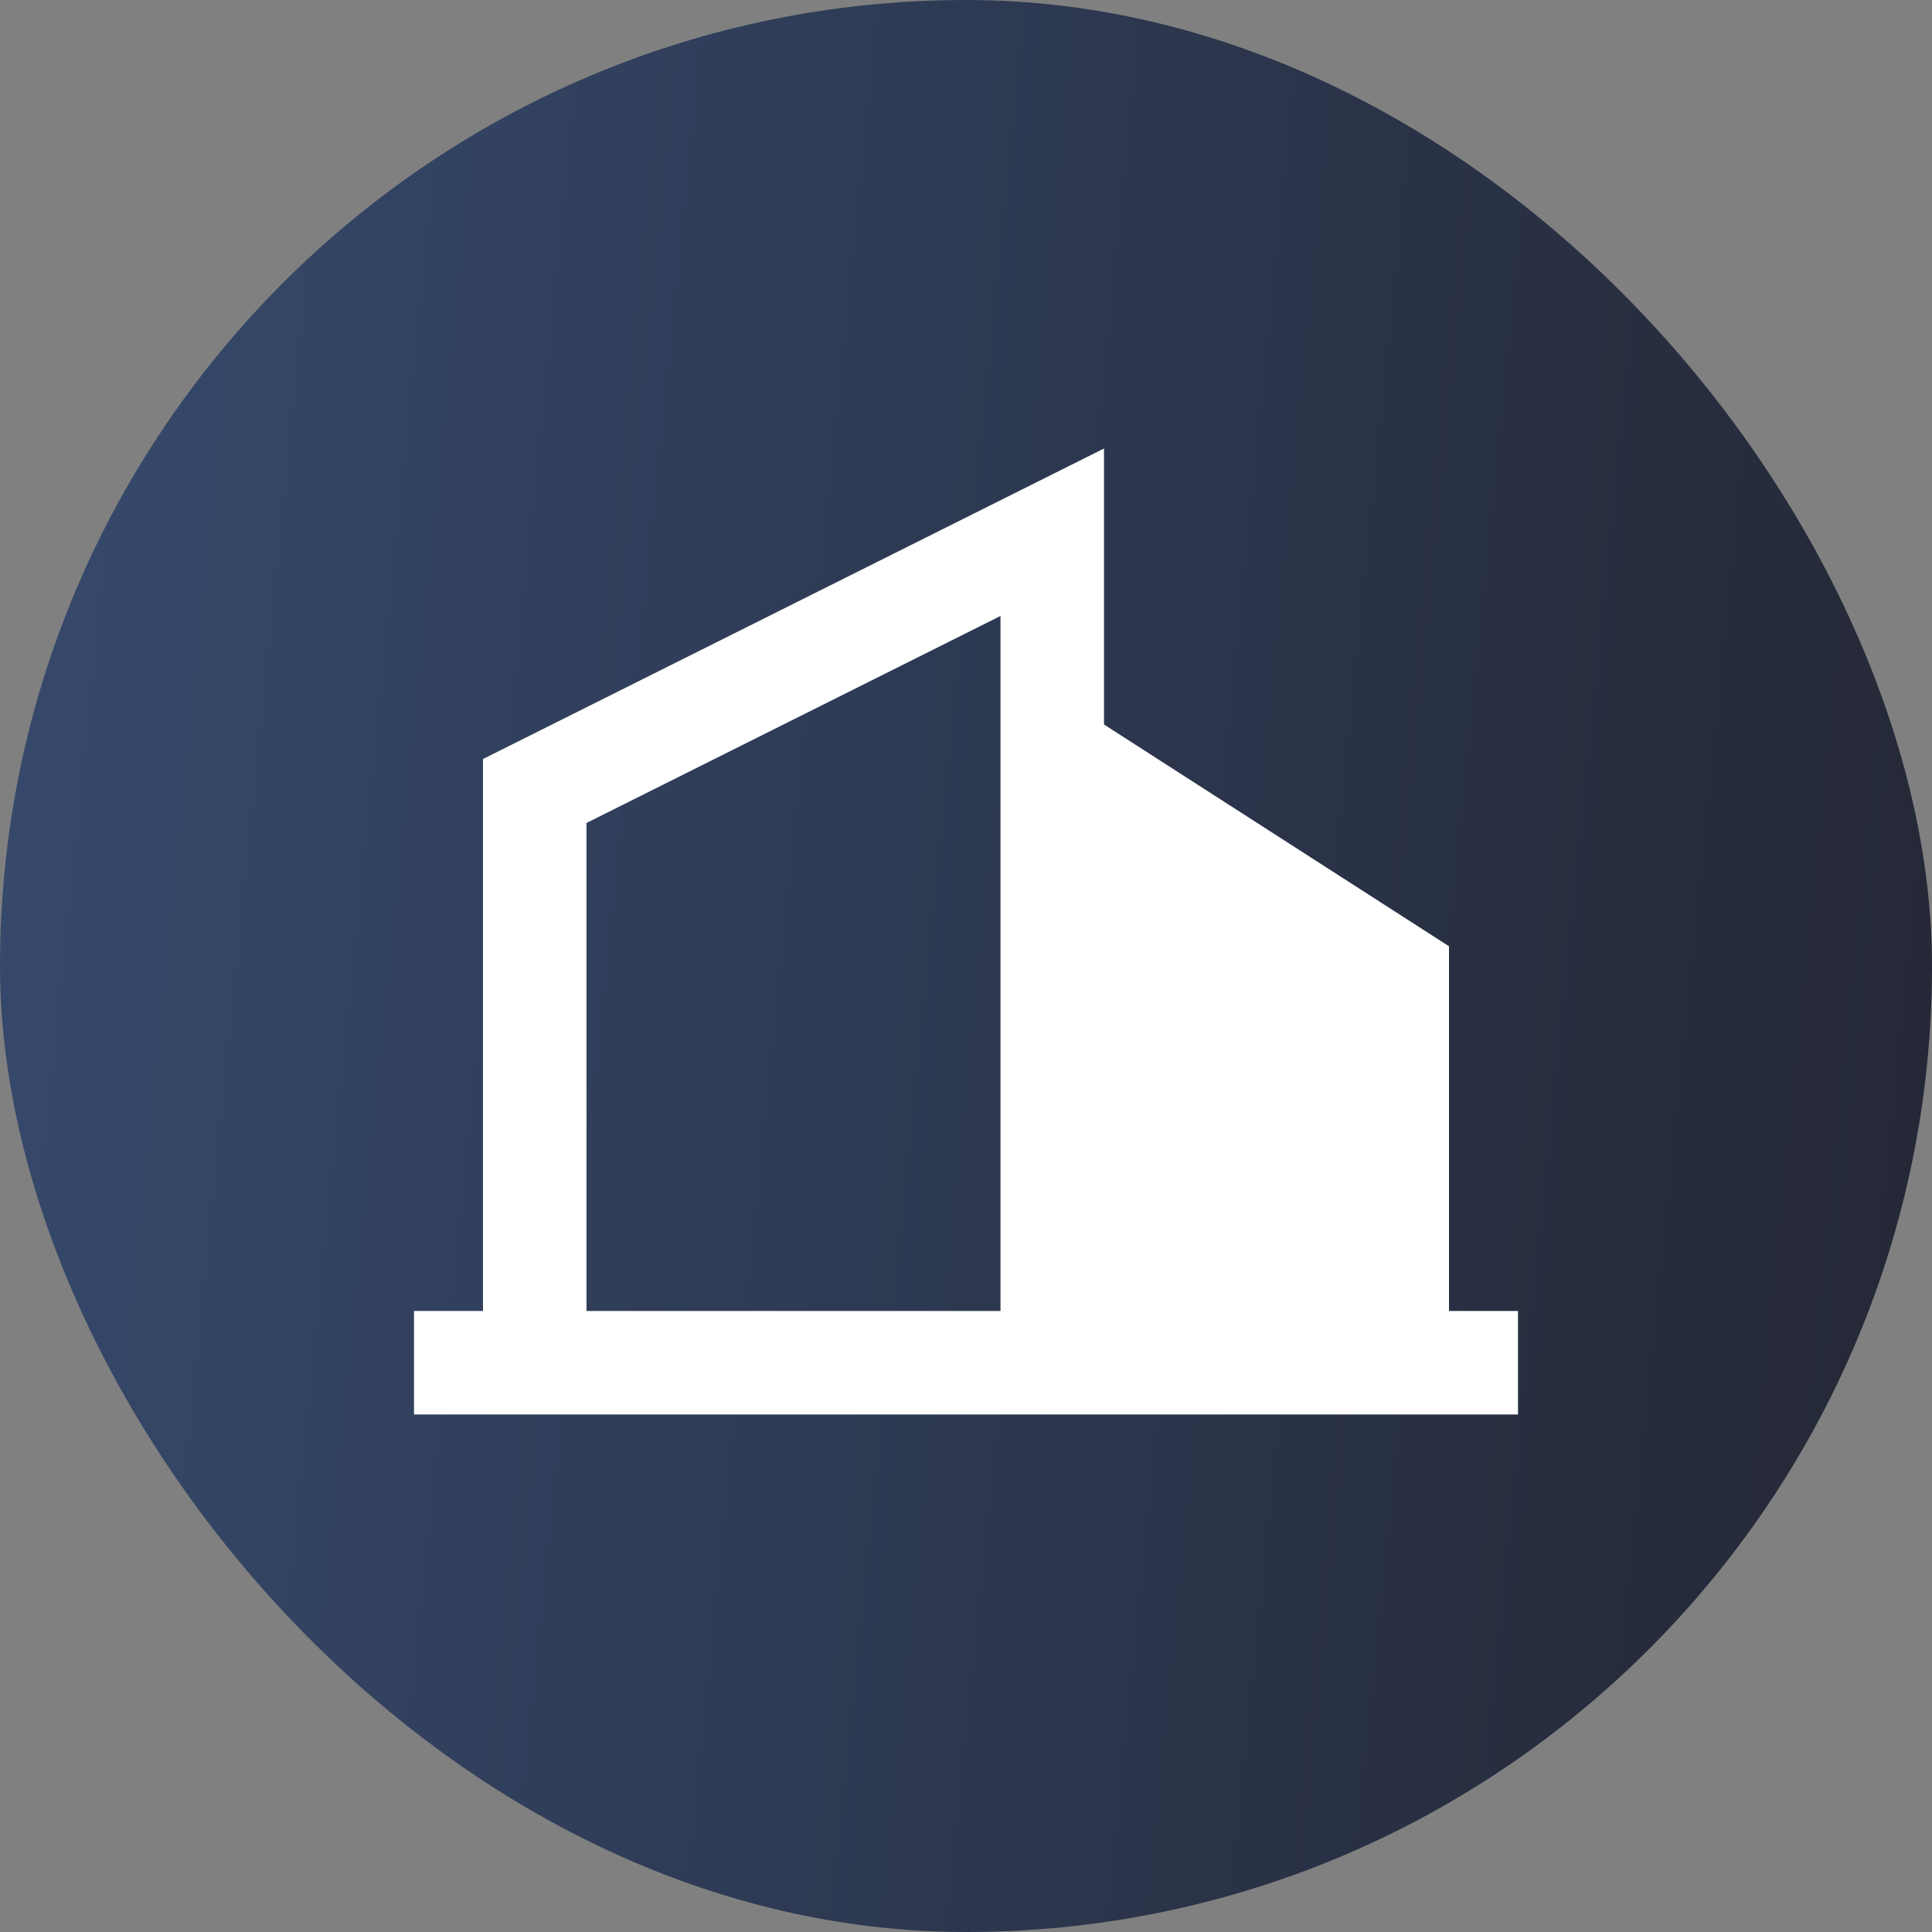 <svg width="28" height="28" viewBox="0 0 28 28" fill="none" xmlns="http://www.w3.org/2000/svg">
<rect x="0" y="0" width="28" height="28" fill="#808080" stroke="none"/>
<rect width="28" height="28" rx="14" fill="url(#paint0_linear_1412_30327)"/>
<path fill-rule="evenodd" clip-rule="evenodd" d="M16 19V10.5L21 13.714V19H22V20.5H6V19H7V11L16 6.5V19ZM8.5 11.927V19H14.5V8.927L8.5 11.927Z" fill="white"/>
<defs>
<linearGradient id="paint0_linear_1412_30327" x1="-9.418" y1="3.56112e-07" x2="35.391" y2="4.556" gradientUnits="userSpaceOnUse">
<stop stop-color="#3C557F"/>
<stop offset="1" stop-color="#21212B"/>
</linearGradient>
</defs>
</svg>
